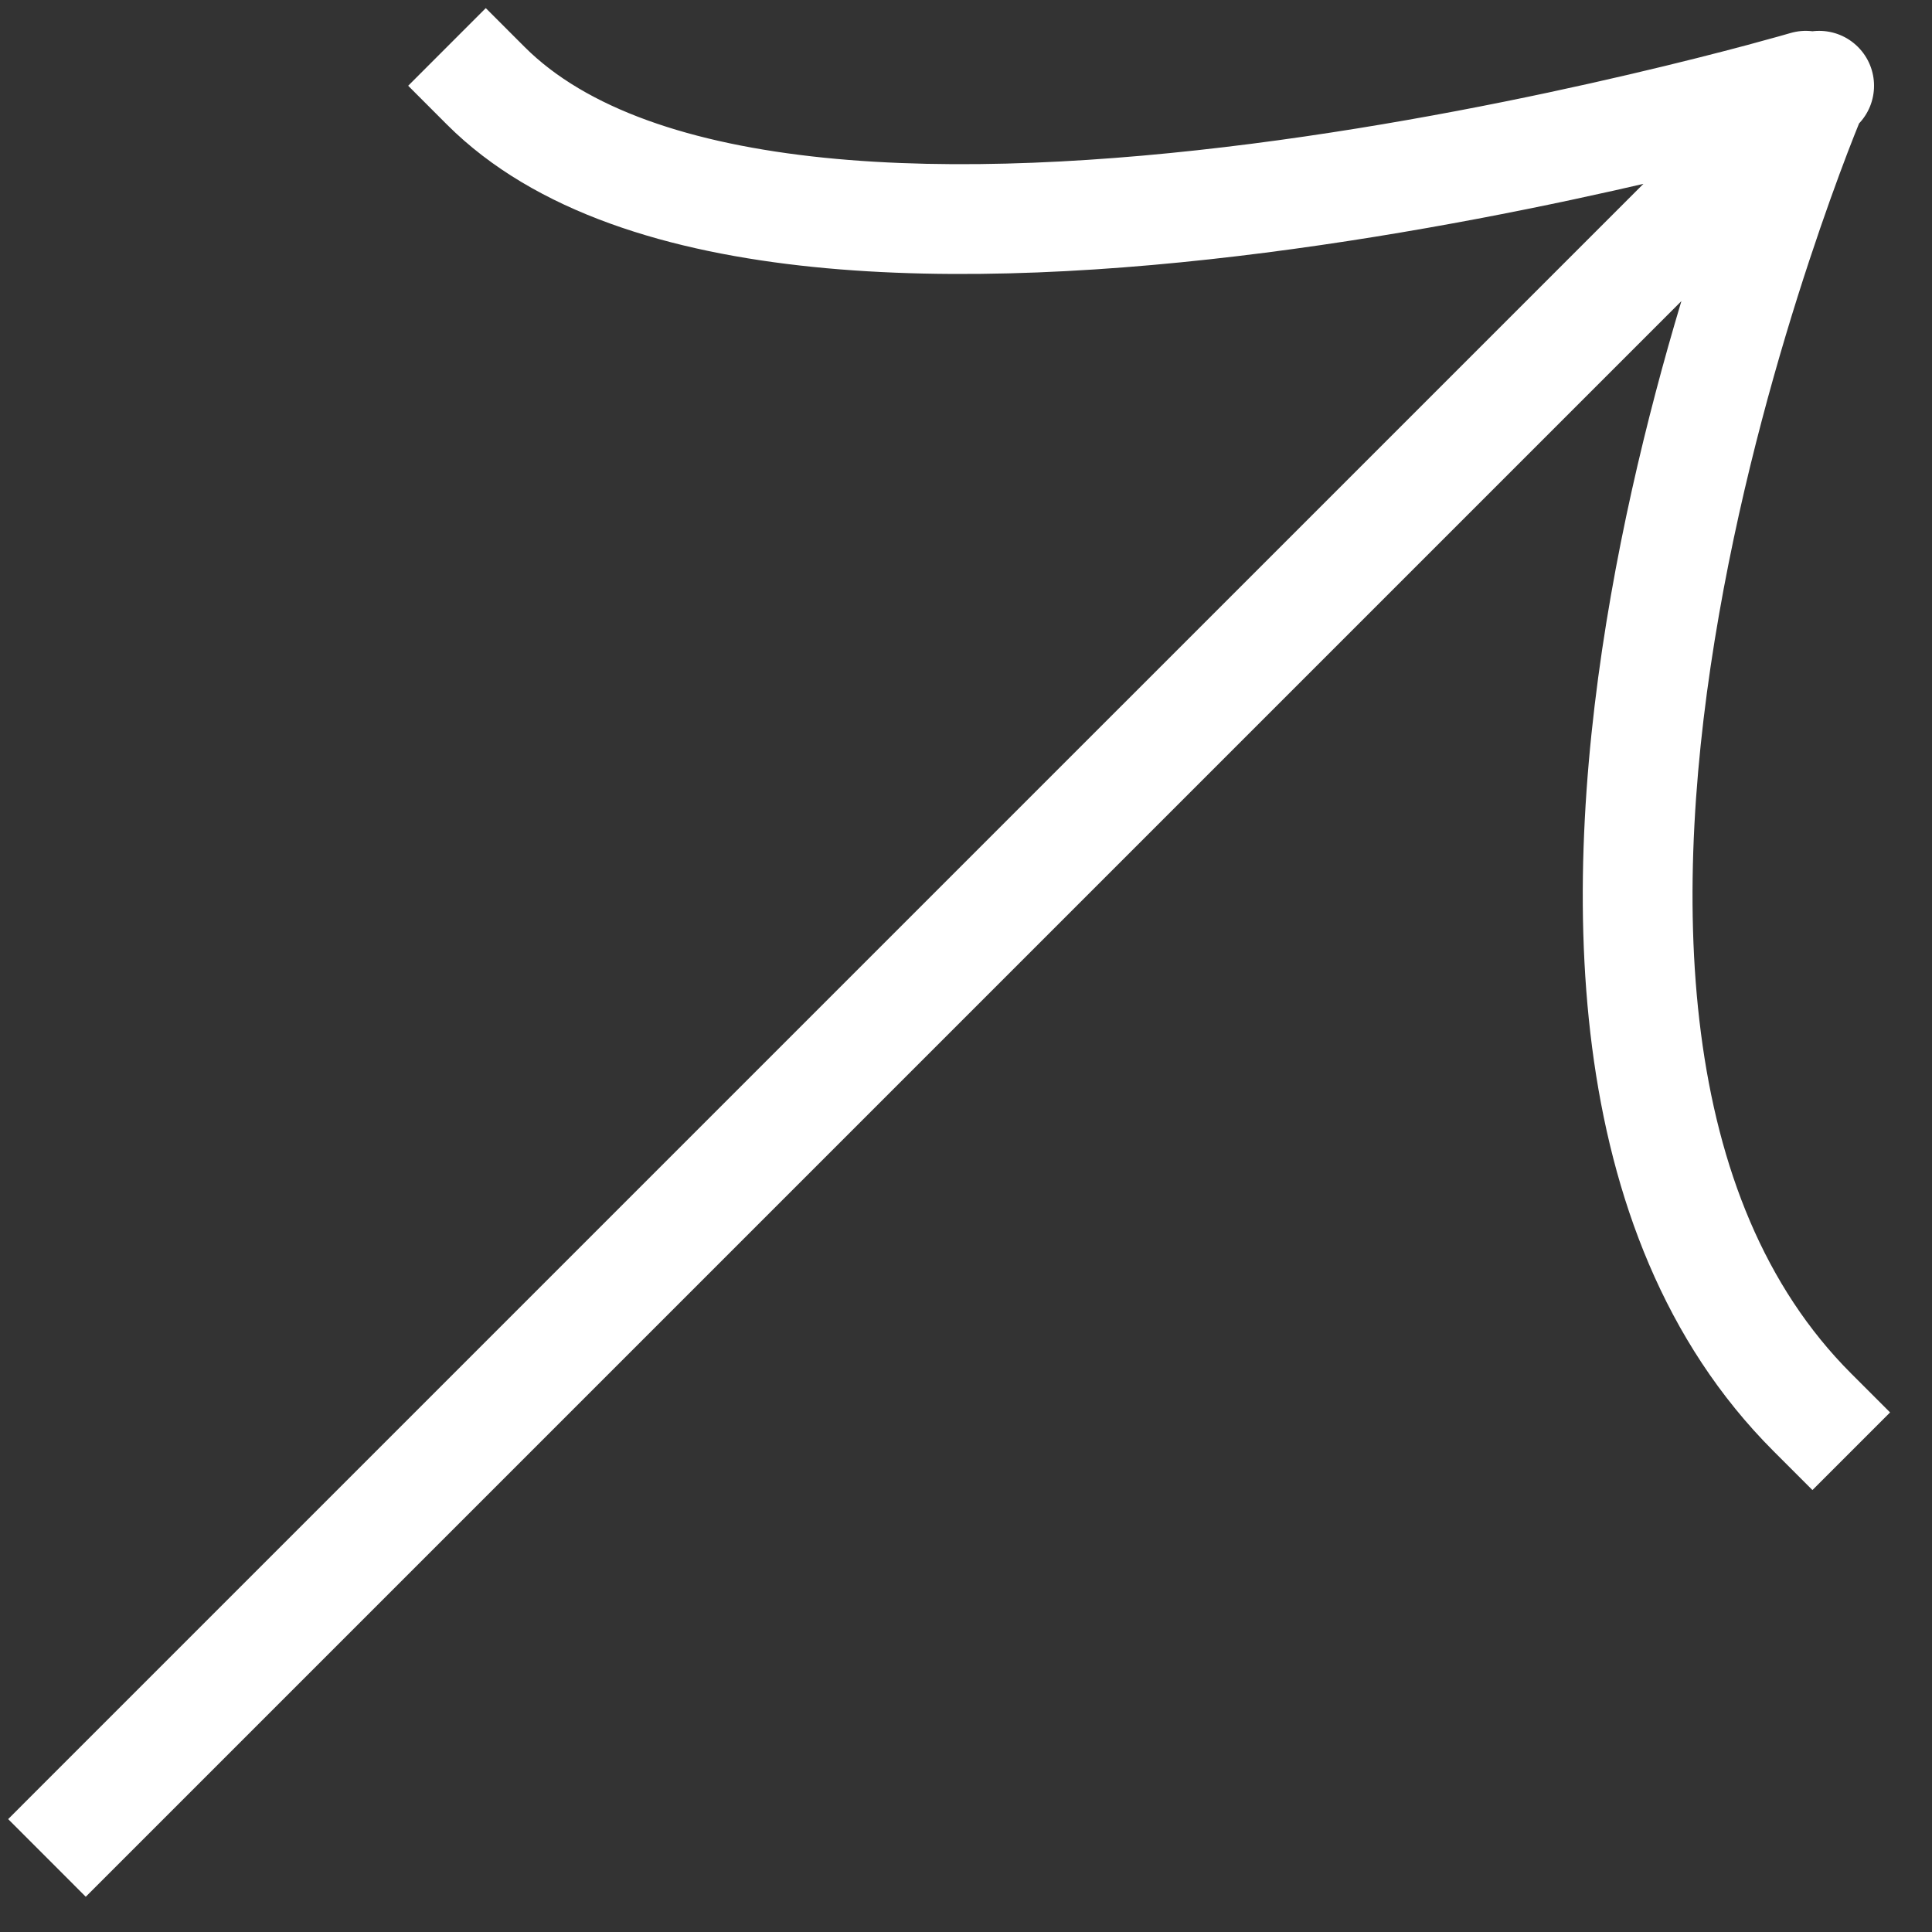 <svg xmlns="http://www.w3.org/2000/svg" width="44" height="44" viewBox="0 0 44 44" fill="none"><rect x="0" y="0" width="44" height="44" fill="#333333" stroke="none"/><path d="M1.069 40.545L0.186 41.429L1.953 43.197L2.837 42.313L1.069 40.545ZM42.314 2.837C42.802 2.349 42.802 1.557 42.314 1.069C41.826 0.581 41.034 0.581 40.546 1.069L42.314 2.837ZM11.947 1.069L11.063 0.185L9.296 1.953L10.179 2.837L11.947 1.069ZM41.477 3.152C42.14 2.957 42.519 2.262 42.324 1.6C42.129 0.938 41.434 0.559 40.772 0.754L41.477 3.152ZM40.393 33.051L41.277 33.935L43.045 32.167L42.161 31.283L40.393 33.051ZM2.837 42.313L42.161 2.989L40.393 1.222L1.069 40.545L2.837 42.313ZM42.161 2.989L42.314 2.837L40.546 1.069L40.393 1.222L42.161 2.989ZM10.179 2.837C12.195 4.852 15.283 5.749 18.516 6.079C21.789 6.413 25.439 6.188 28.815 5.755C32.201 5.321 35.362 4.671 37.673 4.131C38.83 3.861 39.777 3.617 40.436 3.441C40.766 3.352 41.024 3.281 41.201 3.231C41.289 3.206 41.357 3.187 41.404 3.173C41.427 3.167 41.445 3.161 41.457 3.158C41.463 3.156 41.468 3.155 41.472 3.154C41.473 3.153 41.475 3.153 41.476 3.153C41.476 3.152 41.477 3.152 41.477 3.152C41.477 3.152 41.477 3.152 41.125 1.953C40.772 0.754 40.772 0.754 40.772 0.754C40.772 0.754 40.772 0.754 40.772 0.754C40.771 0.754 40.77 0.754 40.769 0.754C40.767 0.755 40.764 0.756 40.758 0.758C40.748 0.76 40.733 0.765 40.712 0.771C40.67 0.783 40.607 0.801 40.523 0.825C40.356 0.872 40.109 0.94 39.79 1.026C39.153 1.196 38.232 1.433 37.104 1.696C34.846 2.224 31.773 2.855 28.497 3.275C25.212 3.696 21.774 3.898 18.77 3.592C15.726 3.281 13.348 2.47 11.947 1.069L10.179 2.837ZM41.277 2.106C40.127 1.617 40.126 1.618 40.126 1.618C40.126 1.618 40.126 1.619 40.126 1.619C40.125 1.62 40.125 1.622 40.124 1.623C40.123 1.627 40.121 1.631 40.118 1.637C40.113 1.649 40.106 1.666 40.097 1.687C40.079 1.731 40.053 1.794 40.02 1.876C39.954 2.04 39.859 2.278 39.742 2.583C39.509 3.193 39.187 4.071 38.831 5.151C38.118 7.307 37.26 10.287 36.687 13.562C36.115 16.829 35.817 20.443 36.259 23.852C36.701 27.262 37.897 30.555 40.393 33.051L42.161 31.283C40.178 29.3 39.135 26.596 38.738 23.53C38.34 20.462 38.602 17.121 39.15 13.993C39.696 10.872 40.517 8.016 41.205 5.935C41.548 4.896 41.856 4.055 42.077 3.476C42.188 3.187 42.277 2.963 42.338 2.814C42.368 2.739 42.391 2.682 42.406 2.645C42.414 2.627 42.42 2.613 42.423 2.605C42.425 2.6 42.426 2.597 42.427 2.595C42.428 2.595 42.428 2.594 42.428 2.594C42.428 2.594 42.428 2.594 42.428 2.594C42.428 2.594 42.428 2.594 41.277 2.106Z" fill="white"></path></svg>